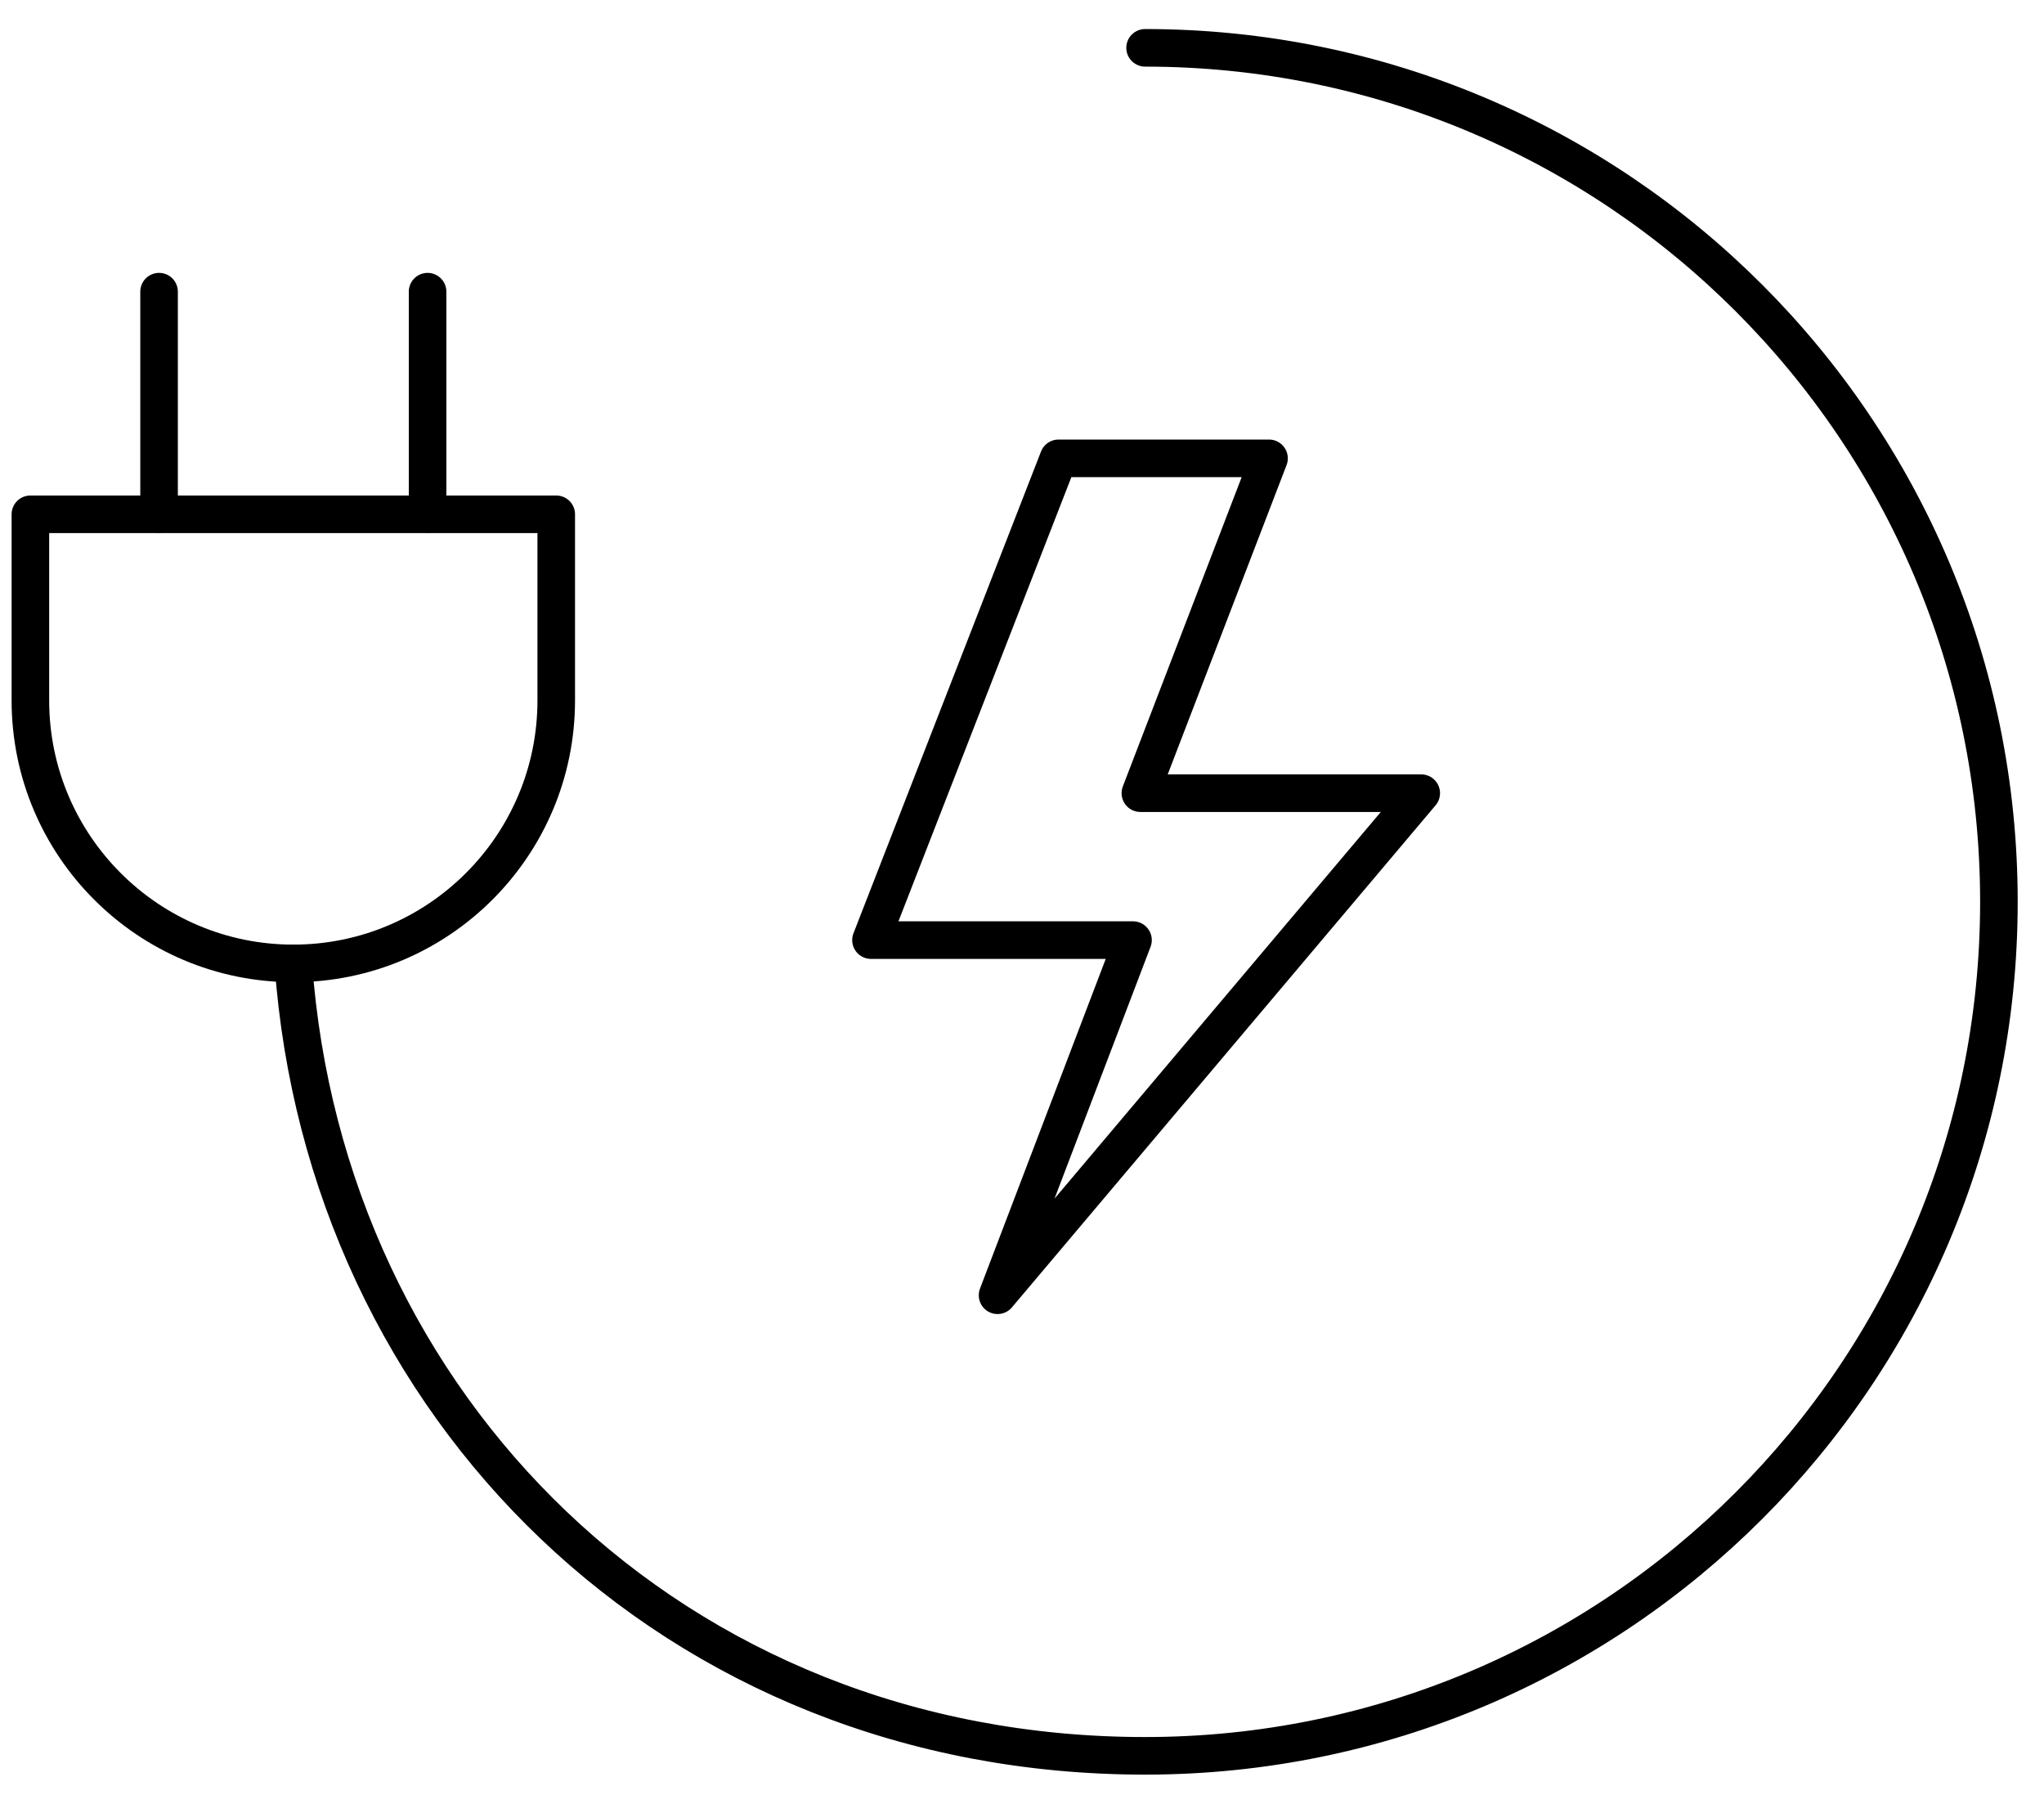 <svg width="68" height="60" viewBox="0 0 68 60" fill="none" xmlns="http://www.w3.org/2000/svg">
<path d="M38.095 1.591C53.786 1.591 66.5 14.305 66.5 29.996C66.5 45.688 53.786 58.401 38.095 58.401C22.404 58.401 10.806 46.775 9.758 32.043" stroke="black" stroke-width="1.25" stroke-linecap="round" stroke-linejoin="round"/>
<path d="M18.505 23.297C18.505 28.126 14.586 32.044 9.758 32.044C4.929 32.044 1.011 28.126 1.011 23.297V17.106H18.505V23.297Z" stroke="black" stroke-width="1.25" stroke-linecap="round" stroke-linejoin="round"/>
<path d="M47.282 26.382H37.938L42.218 15.245H35.215L28.976 31.269H37.693L33.187 43.082L47.282 26.382Z" stroke="black" stroke-width="1.25" stroke-linecap="round" stroke-linejoin="round"/>
<path d="M5.292 17.096V9.701" stroke="black" stroke-width="1.25" stroke-linecap="round" stroke-linejoin="round"/>
<path d="M14.225 17.096V9.701" stroke="black" stroke-width="1.25" stroke-linecap="round" stroke-linejoin="round"/>
</svg>
